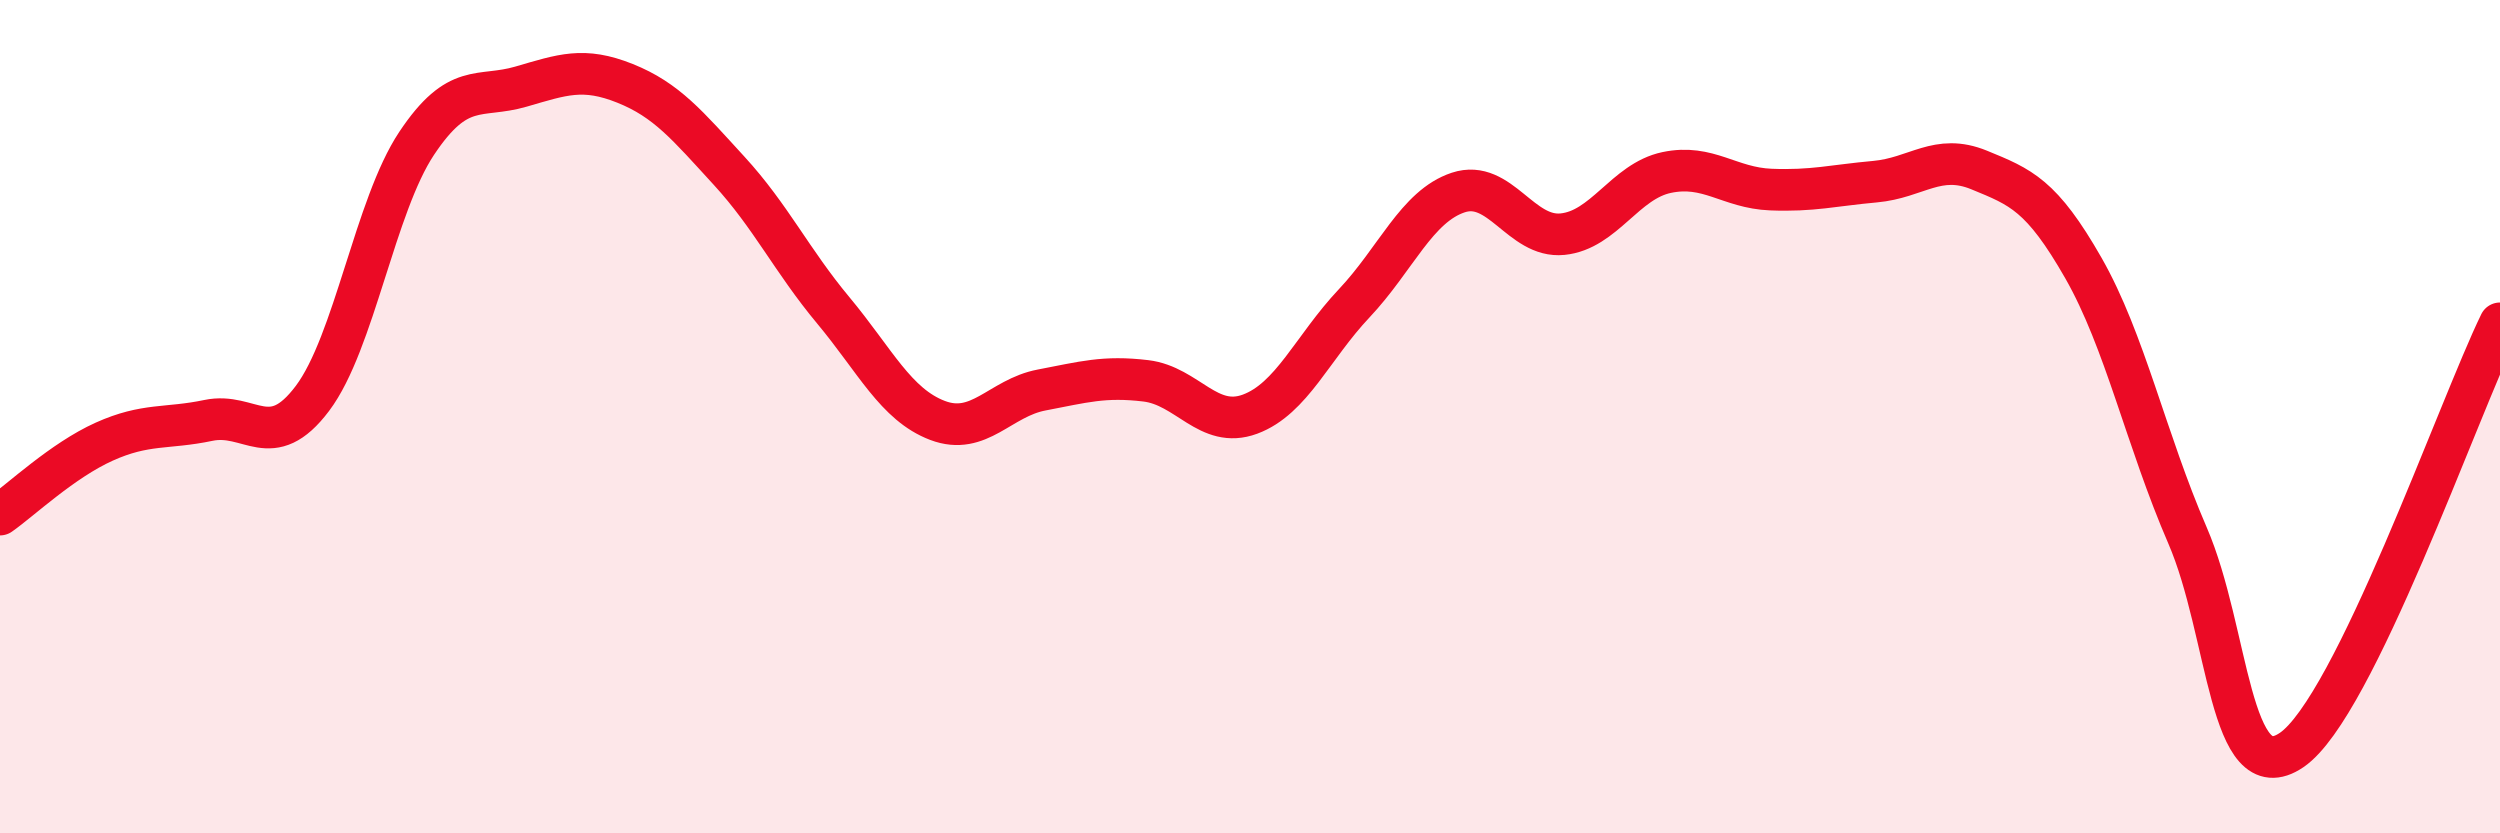 
    <svg width="60" height="20" viewBox="0 0 60 20" xmlns="http://www.w3.org/2000/svg">
      <path
        d="M 0,12.35 C 0.5,12 1.5,11.05 2.5,10.6 C 3.5,10.15 4,10.3 5,10.09 C 6,9.88 6.5,10.89 7.5,9.56 C 8.5,8.23 9,4.94 10,3.44 C 11,1.94 11.5,2.37 12.5,2.08 C 13.5,1.79 14,1.6 15,2 C 16,2.4 16.5,3.01 17.5,4.1 C 18.5,5.19 19,6.25 20,7.45 C 21,8.65 21.5,9.71 22.5,10.09 C 23.5,10.47 24,9.55 25,9.36 C 26,9.17 26.5,9.02 27.5,9.14 C 28.5,9.26 29,10.31 30,9.94 C 31,9.57 31.5,8.34 32.5,7.28 C 33.5,6.22 34,4.95 35,4.62 C 36,4.29 36.5,5.72 37.5,5.62 C 38.5,5.52 39,4.35 40,4.14 C 41,3.93 41.5,4.51 42.5,4.55 C 43.5,4.59 44,4.45 45,4.36 C 46,4.27 46.5,3.67 47.5,4.08 C 48.5,4.49 49,4.68 50,6.43 C 51,8.18 51.5,10.54 52.5,12.85 C 53.5,15.16 53.5,19.02 55,18 C 56.5,16.98 59,9.81 60,7.76L60 20L0 20Z"
        fill="#EB0A25"
        opacity="0.1"
        stroke-linecap="round"
        stroke-linejoin="round"
      />
      <path
        d="M 0,12.35 C 0.5,12 1.5,11.05 2.5,10.6 C 3.5,10.15 4,10.3 5,10.09 C 6,9.88 6.5,10.89 7.5,9.56 C 8.5,8.23 9,4.94 10,3.44 C 11,1.94 11.5,2.37 12.5,2.08 C 13.5,1.79 14,1.6 15,2 C 16,2.4 16.5,3.01 17.5,4.1 C 18.5,5.19 19,6.25 20,7.45 C 21,8.65 21.5,9.71 22.5,10.09 C 23.5,10.47 24,9.55 25,9.36 C 26,9.17 26.5,9.02 27.5,9.14 C 28.5,9.26 29,10.31 30,9.94 C 31,9.57 31.5,8.34 32.5,7.28 C 33.5,6.22 34,4.95 35,4.62 C 36,4.29 36.5,5.72 37.5,5.62 C 38.5,5.52 39,4.35 40,4.14 C 41,3.93 41.5,4.51 42.5,4.55 C 43.5,4.59 44,4.45 45,4.36 C 46,4.27 46.5,3.67 47.5,4.08 C 48.5,4.49 49,4.68 50,6.43 C 51,8.18 51.5,10.54 52.5,12.85 C 53.5,15.16 53.5,19.02 55,18 C 56.5,16.98 59,9.81 60,7.76"
        stroke="#EB0A25"
        stroke-width="1"
        fill="none"
        stroke-linecap="round"
        stroke-linejoin="round"
      />
    </svg>
  